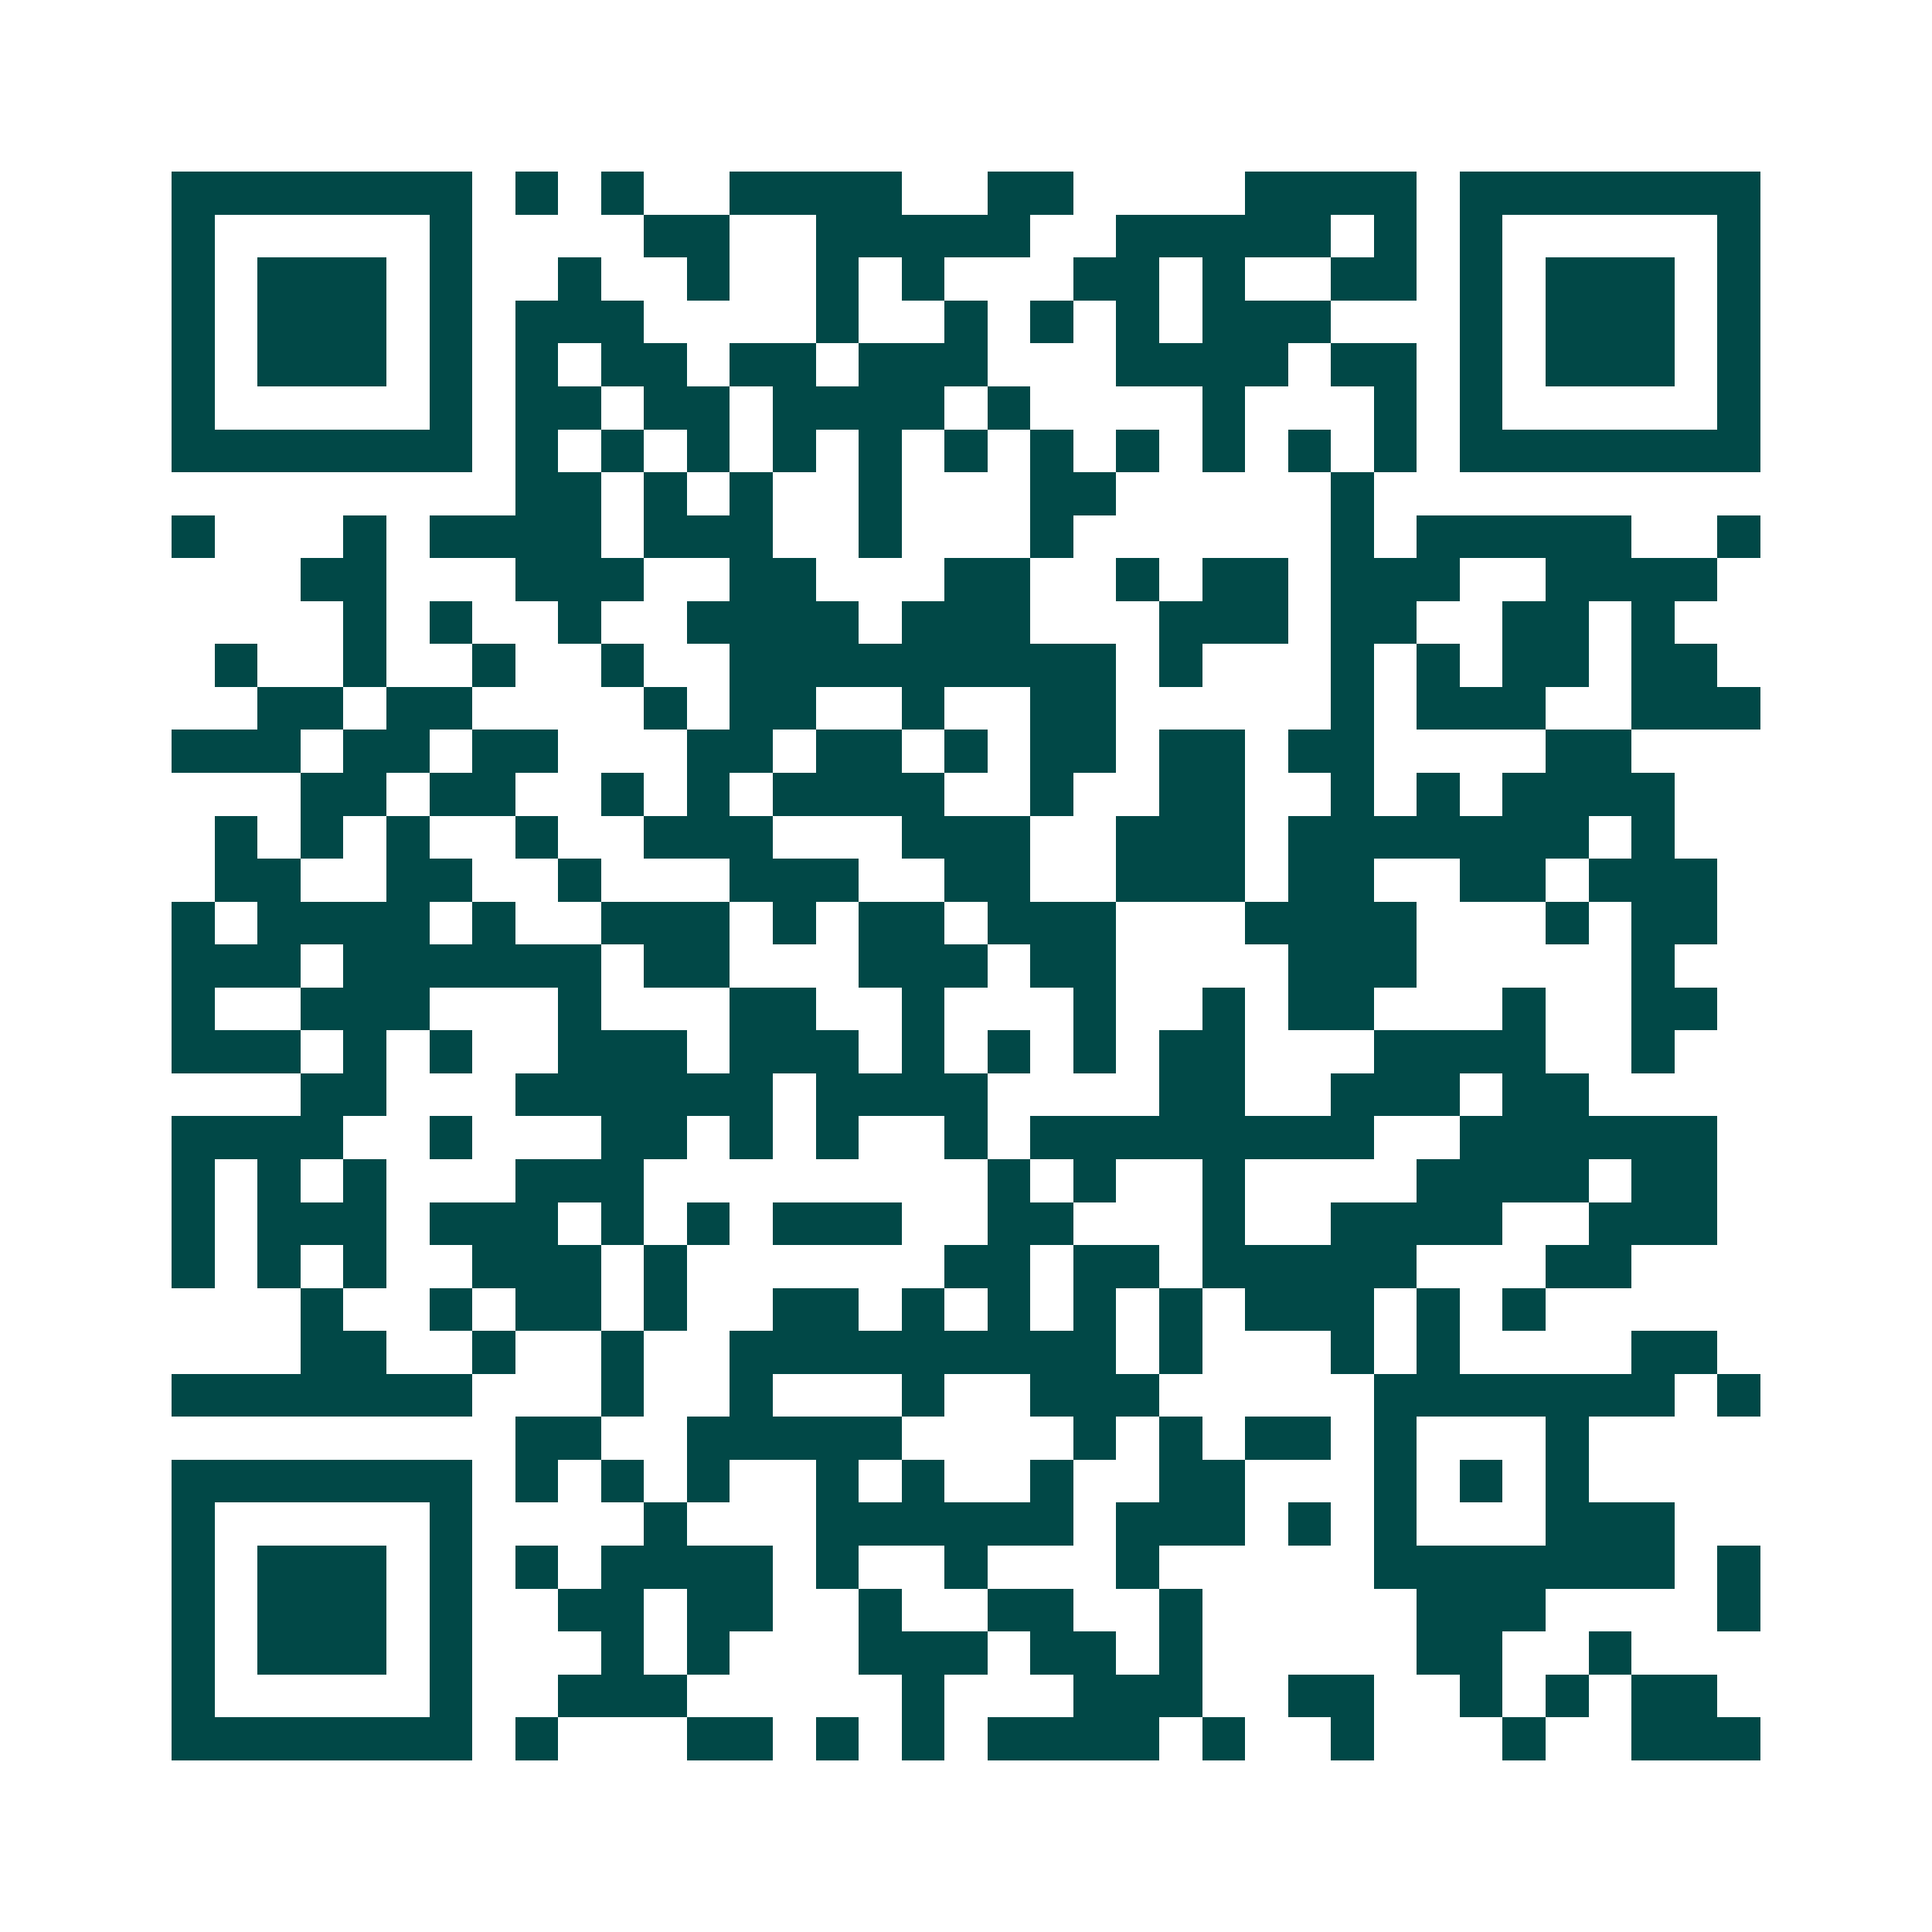 <svg xmlns="http://www.w3.org/2000/svg" width="200" height="200" viewBox="0 0 45 45" shape-rendering="crispEdges"><path fill="#ffffff" d="M0 0h45v45H0z"/><path stroke="#014847" d="M4 4.5h7m1 0h1m1 0h1m2 0h4m2 0h2m4 0h4m1 0h7M4 5.5h1m5 0h1m4 0h2m2 0h5m2 0h5m1 0h1m1 0h1m5 0h1M4 6.5h1m1 0h3m1 0h1m2 0h1m2 0h1m2 0h1m1 0h1m3 0h2m1 0h1m2 0h2m1 0h1m1 0h3m1 0h1M4 7.5h1m1 0h3m1 0h1m1 0h3m4 0h1m2 0h1m1 0h1m1 0h1m1 0h3m3 0h1m1 0h3m1 0h1M4 8.5h1m1 0h3m1 0h1m1 0h1m1 0h2m1 0h2m1 0h3m3 0h4m1 0h2m1 0h1m1 0h3m1 0h1M4 9.5h1m5 0h1m1 0h2m1 0h2m1 0h4m1 0h1m4 0h1m3 0h1m1 0h1m5 0h1M4 10.5h7m1 0h1m1 0h1m1 0h1m1 0h1m1 0h1m1 0h1m1 0h1m1 0h1m1 0h1m1 0h1m1 0h1m1 0h7M12 11.5h2m1 0h1m1 0h1m2 0h1m3 0h2m5 0h1M4 12.5h1m3 0h1m1 0h4m1 0h3m2 0h1m3 0h1m6 0h1m1 0h5m2 0h1M7 13.5h2m3 0h3m2 0h2m3 0h2m2 0h1m1 0h2m1 0h3m2 0h4M8 14.5h1m1 0h1m2 0h1m2 0h4m1 0h3m3 0h3m1 0h2m2 0h2m1 0h1M5 15.5h1m2 0h1m2 0h1m2 0h1m2 0h9m1 0h1m3 0h1m1 0h1m1 0h2m1 0h2M6 16.5h2m1 0h2m4 0h1m1 0h2m2 0h1m2 0h2m5 0h1m1 0h3m2 0h3M4 17.5h3m1 0h2m1 0h2m3 0h2m1 0h2m1 0h1m1 0h2m1 0h2m1 0h2m4 0h2M7 18.5h2m1 0h2m2 0h1m1 0h1m1 0h4m2 0h1m2 0h2m2 0h1m1 0h1m1 0h4M5 19.5h1m1 0h1m1 0h1m2 0h1m2 0h3m3 0h3m2 0h3m1 0h7m1 0h1M5 20.5h2m2 0h2m2 0h1m3 0h3m2 0h2m2 0h3m1 0h2m2 0h2m1 0h3M4 21.5h1m1 0h4m1 0h1m2 0h3m1 0h1m1 0h2m1 0h3m3 0h4m3 0h1m1 0h2M4 22.5h3m1 0h6m1 0h2m3 0h3m1 0h2m4 0h3m5 0h1M4 23.5h1m2 0h3m3 0h1m3 0h2m2 0h1m3 0h1m2 0h1m1 0h2m3 0h1m2 0h2M4 24.5h3m1 0h1m1 0h1m2 0h3m1 0h3m1 0h1m1 0h1m1 0h1m1 0h2m3 0h4m2 0h1M7 25.5h2m3 0h6m1 0h4m4 0h2m2 0h3m1 0h2M4 26.5h4m2 0h1m3 0h2m1 0h1m1 0h1m2 0h1m1 0h8m2 0h6M4 27.5h1m1 0h1m1 0h1m3 0h3m8 0h1m1 0h1m2 0h1m4 0h4m1 0h2M4 28.5h1m1 0h3m1 0h3m1 0h1m1 0h1m1 0h3m2 0h2m3 0h1m2 0h4m2 0h3M4 29.5h1m1 0h1m1 0h1m2 0h3m1 0h1m6 0h2m1 0h2m1 0h5m3 0h2M7 30.5h1m2 0h1m1 0h2m1 0h1m2 0h2m1 0h1m1 0h1m1 0h1m1 0h1m1 0h3m1 0h1m1 0h1M7 31.5h2m2 0h1m2 0h1m2 0h9m1 0h1m3 0h1m1 0h1m4 0h2M4 32.5h7m3 0h1m2 0h1m3 0h1m2 0h3m5 0h7m1 0h1M12 33.5h2m2 0h5m4 0h1m1 0h1m1 0h2m1 0h1m3 0h1M4 34.5h7m1 0h1m1 0h1m1 0h1m2 0h1m1 0h1m2 0h1m2 0h2m3 0h1m1 0h1m1 0h1M4 35.5h1m5 0h1m4 0h1m3 0h6m1 0h3m1 0h1m1 0h1m3 0h3M4 36.5h1m1 0h3m1 0h1m1 0h1m1 0h4m1 0h1m2 0h1m3 0h1m5 0h7m1 0h1M4 37.5h1m1 0h3m1 0h1m2 0h2m1 0h2m2 0h1m2 0h2m2 0h1m5 0h3m4 0h1M4 38.5h1m1 0h3m1 0h1m3 0h1m1 0h1m3 0h3m1 0h2m1 0h1m5 0h2m2 0h1M4 39.5h1m5 0h1m2 0h3m5 0h1m3 0h3m2 0h2m2 0h1m1 0h1m1 0h2M4 40.5h7m1 0h1m3 0h2m1 0h1m1 0h1m1 0h4m1 0h1m2 0h1m3 0h1m2 0h3"/></svg>

